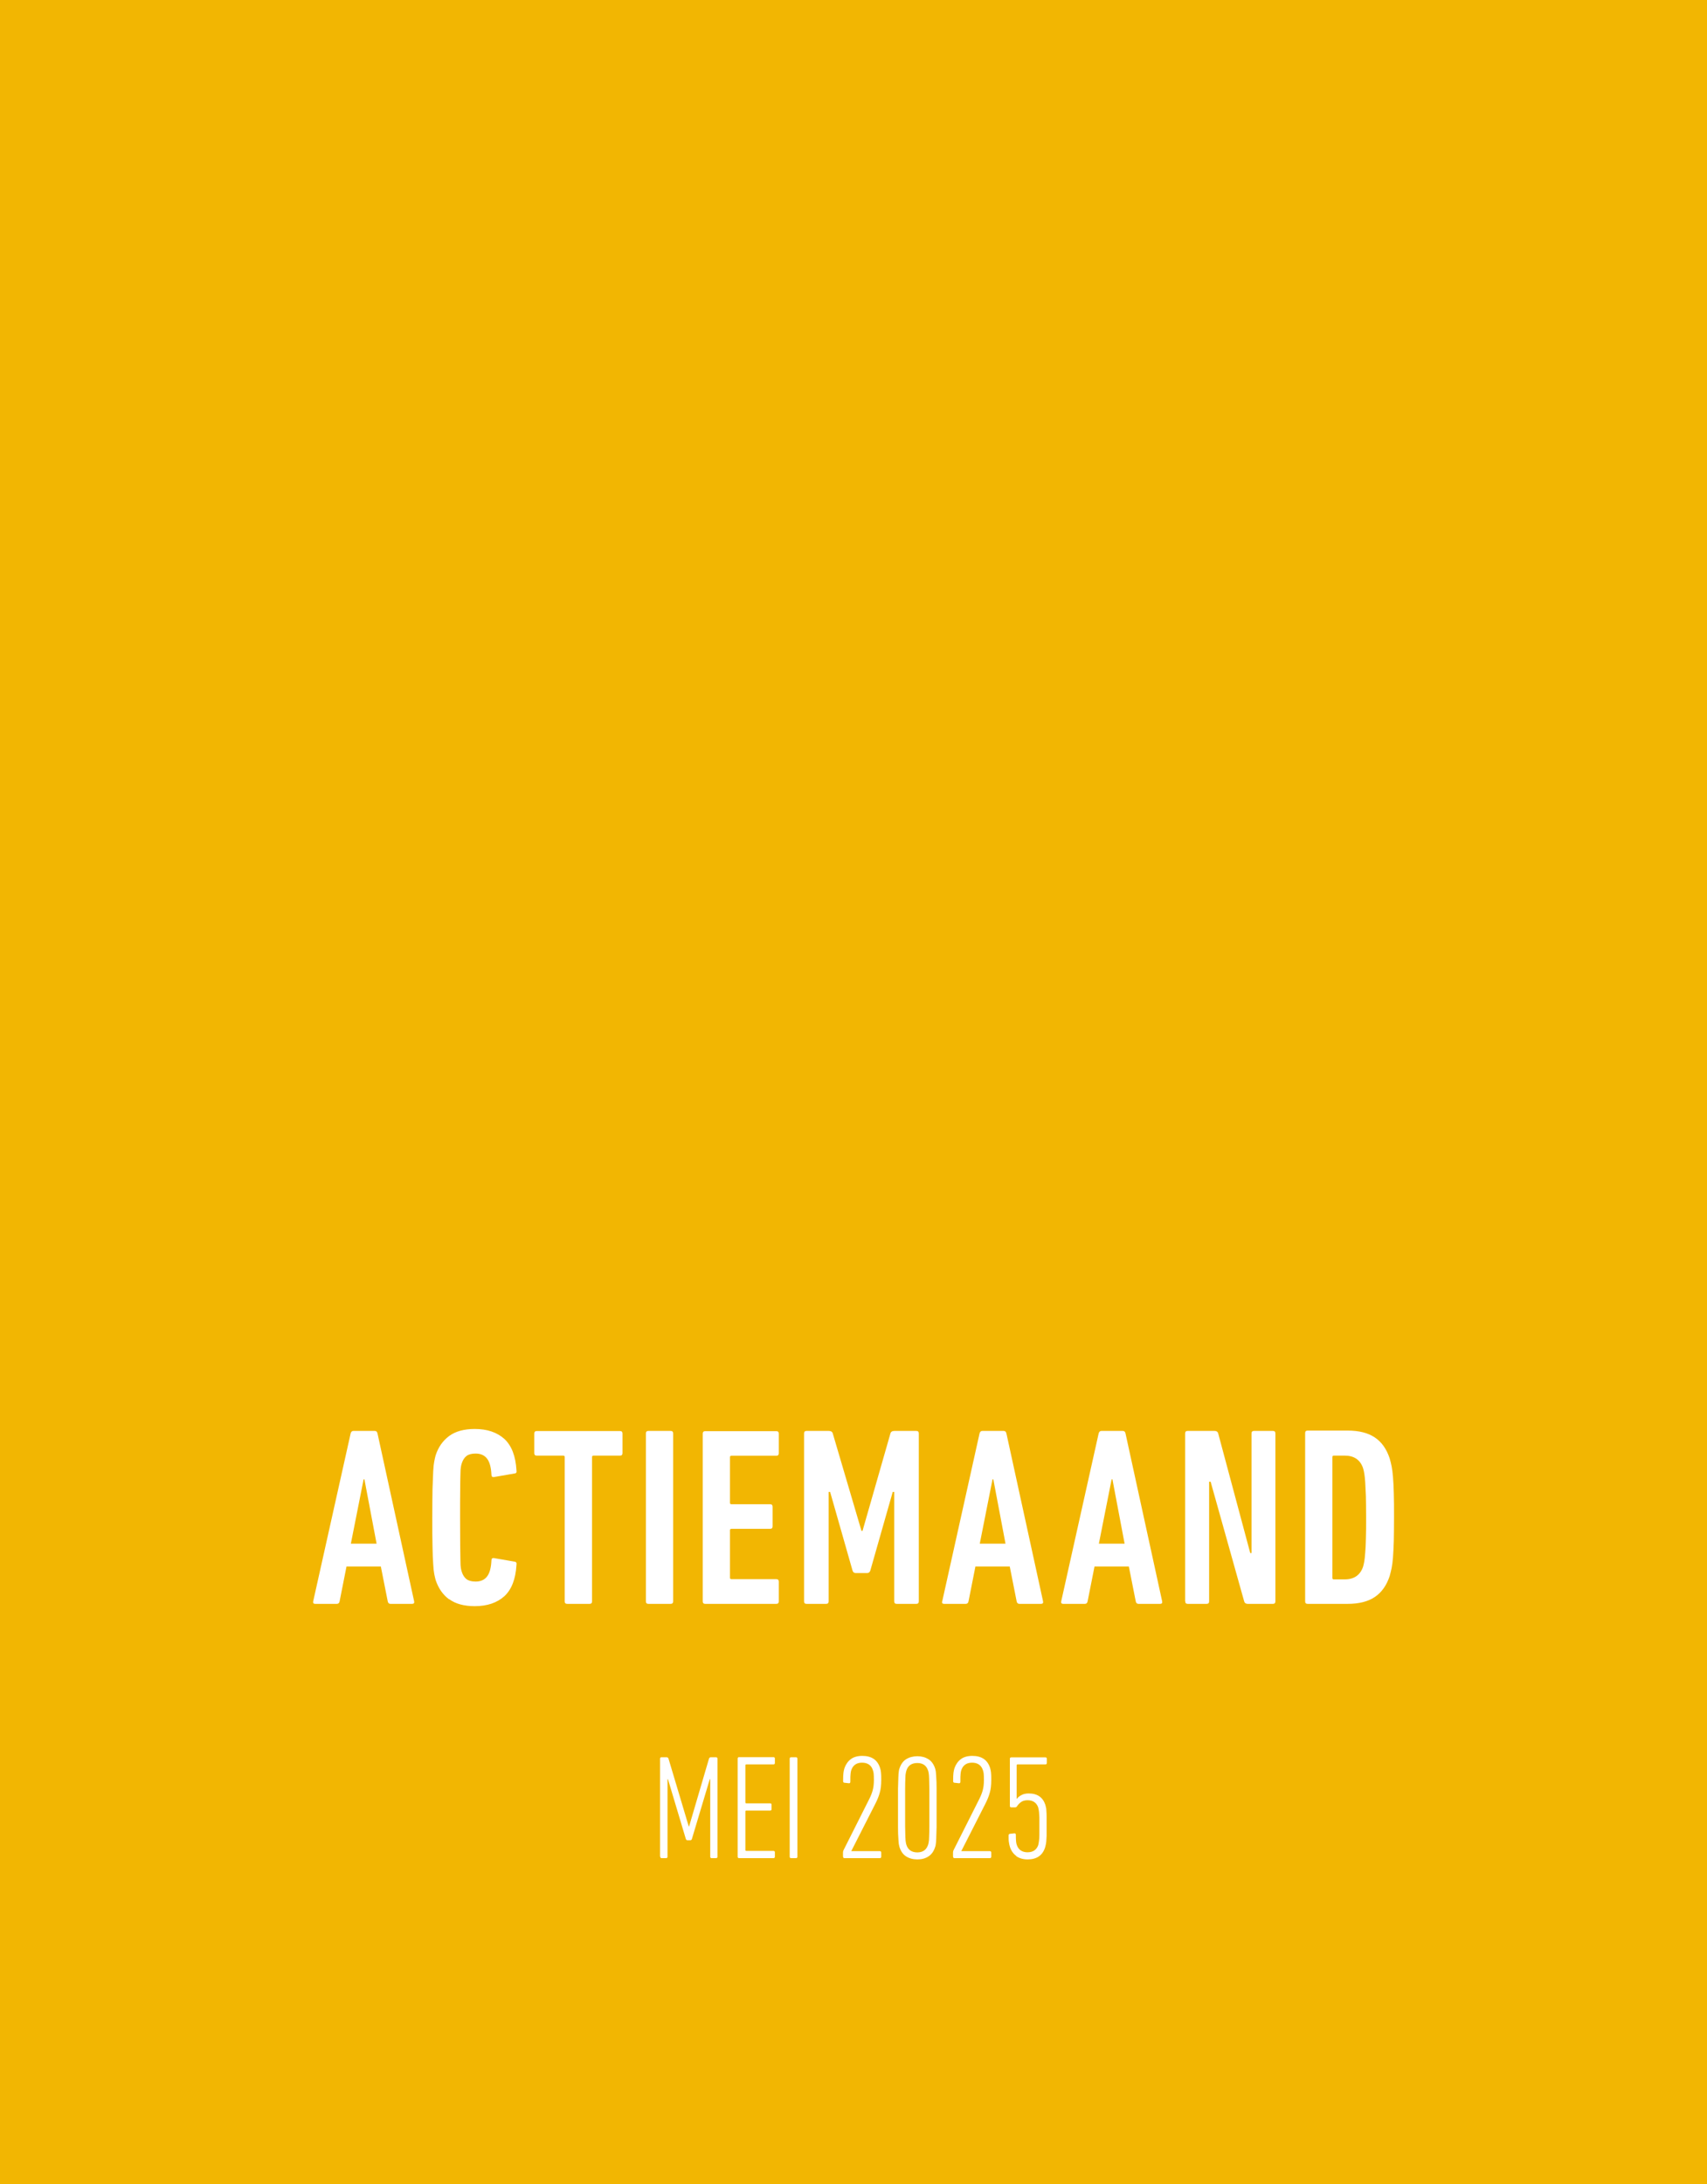 <?xml version="1.0" encoding="UTF-8"?>
<svg id="Ebene_2" data-name="Ebene 2" xmlns="http://www.w3.org/2000/svg" viewBox="0 0 148.63 190.09">
  <defs>
    <style>
      .cls-1 {
        fill: #f2b602;
      }

      .cls-2 {
        fill: #fff;
      }

      .cls-3 {
        fill: none;
      }
    </style>
  </defs>
  <g id="Ebene_1-2" data-name="Ebene 1">
    <rect class="cls-1" width="148.63" height="190.09"/>
    <path class="cls-2" d="M116.01,126.81c0-.09.04-.13.13-.13h.95c.81,0,1.34.36,1.59,1.08.04.13.08.29.11.48.03.18.06.44.08.75.02.32.04.72.06,1.21.01.49.02,1.11.02,1.86s0,1.37-.02,1.86c-.01.49-.03.89-.06,1.21-.02.32-.05.57-.08.75-.03.19-.07.34-.11.48-.25.72-.78,1.09-1.59,1.09h-.95c-.09,0-.13-.04-.13-.13v-10.49ZM113.64,139.36c0,.15.07.22.22.22h3.48c.99,0,1.78-.2,2.37-.6.59-.4,1.02-1,1.29-1.82.06-.21.11-.43.17-.69.05-.25.09-.57.12-.95.03-.38.05-.85.07-1.41.01-.55.02-1.24.02-2.07s0-1.5-.02-2.06c-.01-.56-.04-1.03-.07-1.42-.03-.38-.07-.7-.12-.95-.05-.25-.11-.48-.17-.69-.27-.81-.69-1.42-1.29-1.82-.59-.4-1.38-.6-2.37-.6h-3.48c-.15,0-.22.07-.22.22v14.61ZM103.2,139.36c0,.15.07.22.22.22h1.64c.15,0,.22-.07.22-.22v-10.41h.13l2.92,10.41c.04.15.15.22.31.22h2.19c.15,0,.22-.07.22-.22v-14.61c0-.15-.07-.22-.22-.22h-1.64c-.15,0-.22.07-.22.22v10.41h-.11l-2.79-10.41c-.04-.15-.15-.22-.31-.22h-2.35c-.15,0-.22.07-.22.22v14.61ZM95.68,134.34l1.11-5.6h.07l1.06,5.6h-2.24ZM92.4,139.36c-.03.15.03.22.18.22h1.88c.13,0,.21-.07.24-.22l.6-3.03h2.99l.6,3.03c.03.15.11.22.24.22h1.88c.15,0,.21-.07.18-.22l-3.19-14.61c-.03-.15-.11-.22-.24-.22h-1.86c-.12,0-.2.07-.24.22l-3.26,14.61ZM85.31,134.34l1.11-5.6h.07l1.06,5.6h-2.24ZM82.03,139.36c-.03.15.03.22.18.22h1.88c.13,0,.21-.07.24-.22l.6-3.03h2.99l.6,3.03c.03.15.11.22.24.22h1.88c.15,0,.21-.07.18-.22l-3.19-14.61c-.03-.15-.11-.22-.24-.22h-1.86c-.12,0-.2.07-.24.22l-3.25,14.61ZM70.01,139.36c0,.15.07.22.22.22h1.7c.15,0,.22-.07.22-.22v-9.52h.13l1.95,6.84c.04.15.14.22.29.22h.97c.15,0,.24-.07.29-.22l1.95-6.84h.13v9.52c0,.15.07.22.22.22h1.7c.15,0,.22-.07.22-.22v-14.61c0-.15-.07-.22-.22-.22h-1.9c-.19,0-.31.07-.35.22l-2.43,8.48h-.09l-2.5-8.48c-.04-.15-.16-.22-.35-.22h-1.93c-.15,0-.22.07-.22.22v14.61ZM61.19,139.36c0,.15.07.22.22.22h6.18c.15,0,.22-.07.22-.22v-1.71c0-.15-.07-.22-.22-.22h-3.9c-.09,0-.13-.04-.13-.13v-4.12c0-.09.04-.13.13-.13h3.36c.15,0,.22-.07.22-.22v-1.7c0-.15-.07-.22-.22-.22h-3.36c-.09,0-.13-.04-.13-.13v-3.96c0-.09.04-.13.13-.13h3.9c.15,0,.22-.07.22-.22v-1.7c0-.15-.07-.22-.22-.22h-6.18c-.15,0-.22.07-.22.22v14.61ZM56.24,139.36c0,.15.07.22.22.22h1.93c.15,0,.22-.07.22-.22v-14.61c0-.15-.07-.22-.22-.22h-1.93c-.15,0-.22.07-.22.22v14.61ZM51.33,139.58c.15,0,.22-.07.22-.22v-12.55c0-.09.04-.13.13-.13h2.3c.15,0,.22-.07.22-.22v-1.7c0-.15-.07-.22-.22-.22h-7.24c-.15,0-.22.07-.22.22v1.7c0,.15.07.22.22.22h2.3c.09,0,.13.04.13.13v12.55c0,.15.07.22.22.22h1.93ZM39.11,139.17c.55.41,1.3.61,2.23.61,1.08,0,1.93-.29,2.57-.86.63-.58.99-1.49,1.06-2.74.03-.16-.02-.25-.15-.27l-1.79-.31c-.16-.03-.24.04-.24.2-.03.65-.16,1.12-.39,1.41-.23.29-.56.43-.99.43-.34,0-.6-.07-.79-.21-.18-.14-.32-.35-.41-.63-.03-.09-.06-.2-.08-.32s-.04-.34-.04-.65c0-.31-.01-.76-.02-1.35,0-.59-.01-1.39-.01-2.41s0-1.82.01-2.41c0-.59.01-1.04.02-1.35,0-.31.02-.53.04-.65s.05-.23.08-.32c.09-.28.23-.49.41-.63.18-.14.45-.21.79-.21.43,0,.76.14.99.43.23.29.36.76.39,1.41,0,.16.08.23.24.2l1.79-.31c.13-.01.18-.1.15-.26-.07-1.26-.43-2.17-1.06-2.75-.64-.57-1.49-.86-2.57-.86-.93,0-1.67.2-2.23.61-.55.41-.95.97-1.18,1.69-.04.16-.09.34-.12.53-.04.19-.07.48-.09.85-.02.38-.04.88-.06,1.52-.01.63-.02,1.48-.02,2.52s0,1.89.02,2.52c.01.64.03,1.14.06,1.52.02.38.05.66.09.86s.08.37.12.52c.24.72.63,1.29,1.18,1.69M30.55,134.34l1.11-5.6h.07l1.06,5.6h-2.24ZM27.27,139.36c-.03.15.03.22.18.22h1.88c.13,0,.21-.07.24-.22l.6-3.03h2.99l.6,3.03c.03.15.11.22.24.22h1.88c.15,0,.21-.07.18-.22l-3.19-14.61c-.03-.15-.11-.22-.24-.22h-1.86c-.12,0-.2.07-.24.22l-3.26,14.61Z"/>
    <rect class="cls-3" width="148.63" height="190.09"/>
    <path class="cls-2" d="M88.49,161.54c.26.18.59.28.99.28.79,0,1.3-.35,1.52-1.05.02-.06.03-.13.05-.2.02-.07.03-.17.05-.3.01-.13.02-.3.03-.51v-1.65c0-.21-.01-.39-.02-.52,0-.13-.02-.24-.04-.31-.02-.07-.03-.14-.05-.21-.22-.66-.7-.99-1.45-.99-.23,0-.44.04-.61.13-.18.09-.32.2-.43.34h-.01v-2.92c0-.05.03-.08.08-.08h2.42c.09,0,.13-.04.13-.13v-.35c0-.09-.04-.13-.13-.13h-2.96c-.09,0-.13.04-.13.13v4.09c0,.09.04.13.13.13h.32c.09,0,.15-.04.19-.12.1-.15.22-.26.36-.36.14-.09.32-.14.54-.14.47,0,.78.21.93.63,0,.04.02.09.03.15s.03.14.04.25.02.27.03.46v1.54c0,.19-.01.35-.03.47-.01.12-.03.2-.04.26s-.02.11-.03.15c-.15.41-.46.62-.93.62s-.8-.22-.94-.65c-.03-.09-.05-.19-.06-.3-.01-.11-.02-.31-.02-.58,0-.09-.05-.13-.14-.12l-.36.04c-.09,0-.13.06-.13.16,0,.25,0,.45.03.59.02.15.05.28.09.4.11.34.3.6.55.78M82.99,161.58c0,.09.04.13.13.13h3.06c.09,0,.13-.04.13-.13v-.35c0-.09-.04-.13-.13-.13h-2.48l2.11-4.15c.16-.32.29-.63.37-.93.09-.3.13-.67.13-1.1,0-.28,0-.5-.02-.65s-.04-.28-.08-.4c-.22-.71-.74-1.06-1.55-1.06-.4,0-.74.09-.99.28-.26.19-.44.45-.56.78-.04.12-.07.26-.09.41-.02.15-.03.4-.03.72,0,.1.04.15.13.15l.36.04c.09.02.14-.03.14-.13,0-.34,0-.57.02-.69.01-.12.03-.23.06-.32.15-.43.46-.65.94-.65s.8.22.94.65c.03.09.06.19.07.3s.02.3.02.56c0,.36-.04.67-.11.92s-.18.52-.32.79l-2.21,4.39c-.03.06-.05.13-.05.21v.36ZM78.87,160.33c-.02-.09-.03-.25-.04-.47,0-.22-.01-.53-.02-.93v-3.22c0-.4.01-.71.02-.94,0-.22.02-.38.04-.47.02-.09.04-.16.05-.21.14-.44.46-.66.95-.66s.79.22.94.66c.02.05.03.12.05.21.02.09.03.25.04.47,0,.22.01.54.02.94v3.22c0,.4-.01.71-.02.93,0,.22-.02.38-.04.47-.02.09-.03.17-.05.22-.15.44-.46.66-.94.66s-.81-.22-.95-.66c-.02-.05-.03-.12-.05-.22M78.9,161.56c.27.17.59.26.98.26s.7-.09.96-.26c.27-.17.46-.44.58-.81.03-.07.05-.15.06-.26.02-.1.03-.27.04-.51.01-.24.02-.56.03-.98v-3.34c0-.42-.01-.74-.03-.98-.01-.24-.03-.41-.04-.52-.02-.11-.04-.2-.06-.26-.12-.36-.31-.63-.58-.8-.27-.17-.59-.26-.96-.26s-.71.09-.98.26c-.27.17-.46.44-.58.8-.03.07-.05.16-.06.26-.02.11-.03.28-.04.52s-.02.56-.03.98v3.34c0,.42.01.75.03.98.01.24.03.41.04.51.02.1.04.19.06.26.12.37.31.64.58.81M73.41,161.58c0,.09.04.13.13.13h3.06c.09,0,.13-.04.13-.13v-.35c0-.09-.04-.13-.13-.13h-2.48l2.11-4.15c.16-.32.29-.63.37-.93.09-.3.13-.67.13-1.1,0-.28,0-.5-.02-.65-.01-.15-.04-.28-.08-.4-.22-.71-.74-1.06-1.55-1.06-.4,0-.74.09-.99.28-.26.19-.44.45-.56.78-.04.12-.07.26-.09.41-.02.15-.03.4-.03.72,0,.1.04.15.13.15l.36.04c.09.02.14-.03.14-.13,0-.34,0-.57.02-.69.01-.12.03-.23.06-.32.15-.43.46-.65.94-.65s.81.22.94.65c.03.09.06.19.07.3s.02.3.02.56c0,.36-.04.67-.11.92s-.18.52-.32.79l-2.21,4.39c-.03.06-.05.13-.05.21v.36ZM68.76,161.58c0,.09.04.13.13.13h.41c.09,0,.13-.04.13-.13v-8.52c0-.09-.04-.13-.13-.13h-.41c-.09,0-.13.04-.13.13v8.52ZM64.23,161.58c0,.09.04.13.13.13h2.98c.09,0,.13-.04.13-.13v-.37c0-.09-.04-.13-.13-.13h-2.36c-.05,0-.08-.03-.08-.08v-3.35c0-.05.03-.08.08-.08h2.07c.09,0,.13-.04.13-.13v-.37c0-.09-.04-.13-.13-.13h-2.07c-.05,0-.08-.03-.08-.08v-3.23c0-.05.03-.08.08-.08h2.36c.09,0,.13-.04.13-.13v-.37c0-.09-.04-.13-.13-.13h-2.98c-.09,0-.13.04-.13.13v8.52h0ZM57.49,161.58c0,.09.04.13.13.13h.37c.09,0,.13-.04.13-.13v-6.74h.04l1.55,5.18c.03.09.07.13.14.13h.26c.07,0,.12-.04.14-.13l1.55-5.18h.04v6.74c0,.09.04.13.13.13h.37c.09,0,.13-.04.13-.13v-8.52c0-.09-.04-.13-.13-.13h-.44c-.09,0-.14.04-.17.13l-1.73,5.89h-.03l-1.76-5.89c-.03-.09-.08-.13-.17-.13h-.44c-.09,0-.13.04-.13.13v8.52h.02Z"/>
  </g>
</svg>